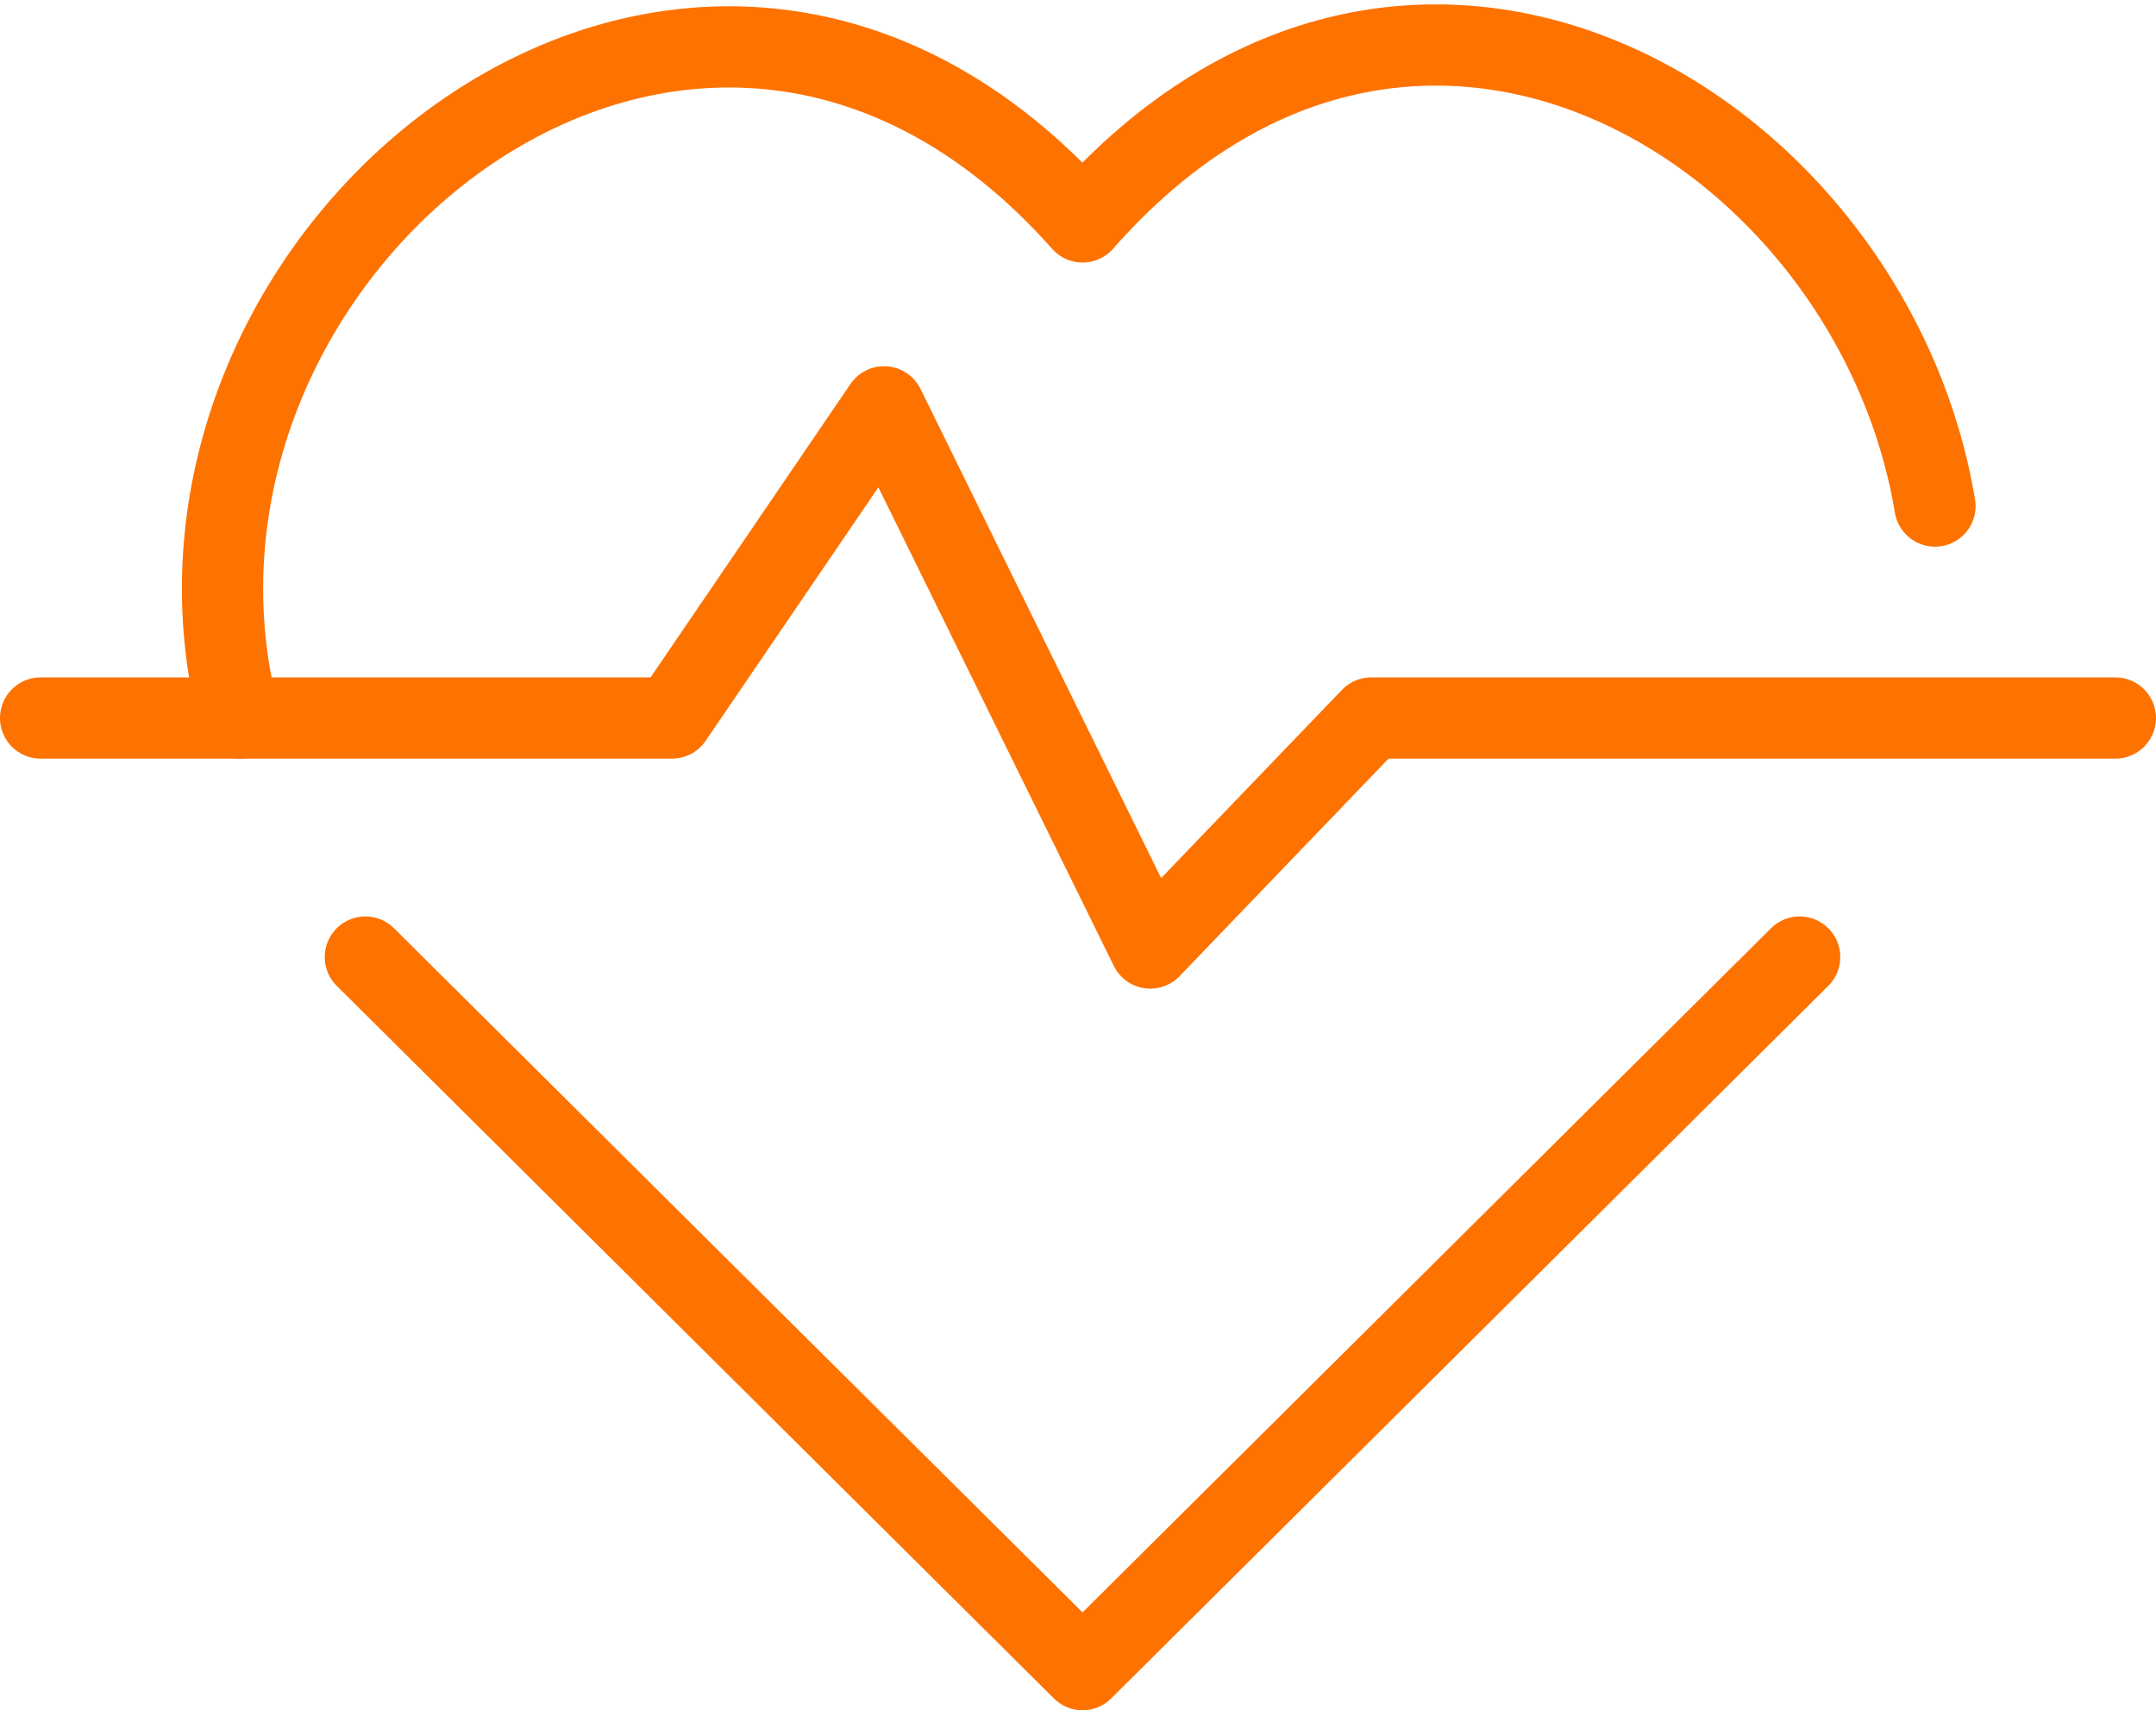 <?xml version="1.0" encoding="utf-8"?>
<svg height="52.636" width="66.349" xmlns="http://www.w3.org/2000/svg"><g fill="none" stroke="#fe7200" stroke-linecap="round" stroke-linejoin="round" stroke-width="2.5"><path d="M65.099 22.098h-22.9l-6.8 7.079-8.193-16.656-6.524 9.577H1.25M11.244 29.455l22.07 21.931 22.069-21.931"/><path d="M59.547 15.575C57.604 3.915 43.446-4.692 33.315 6.83 21.377-6.634 3.61 7.663 7.357 22.098"/></g></svg>